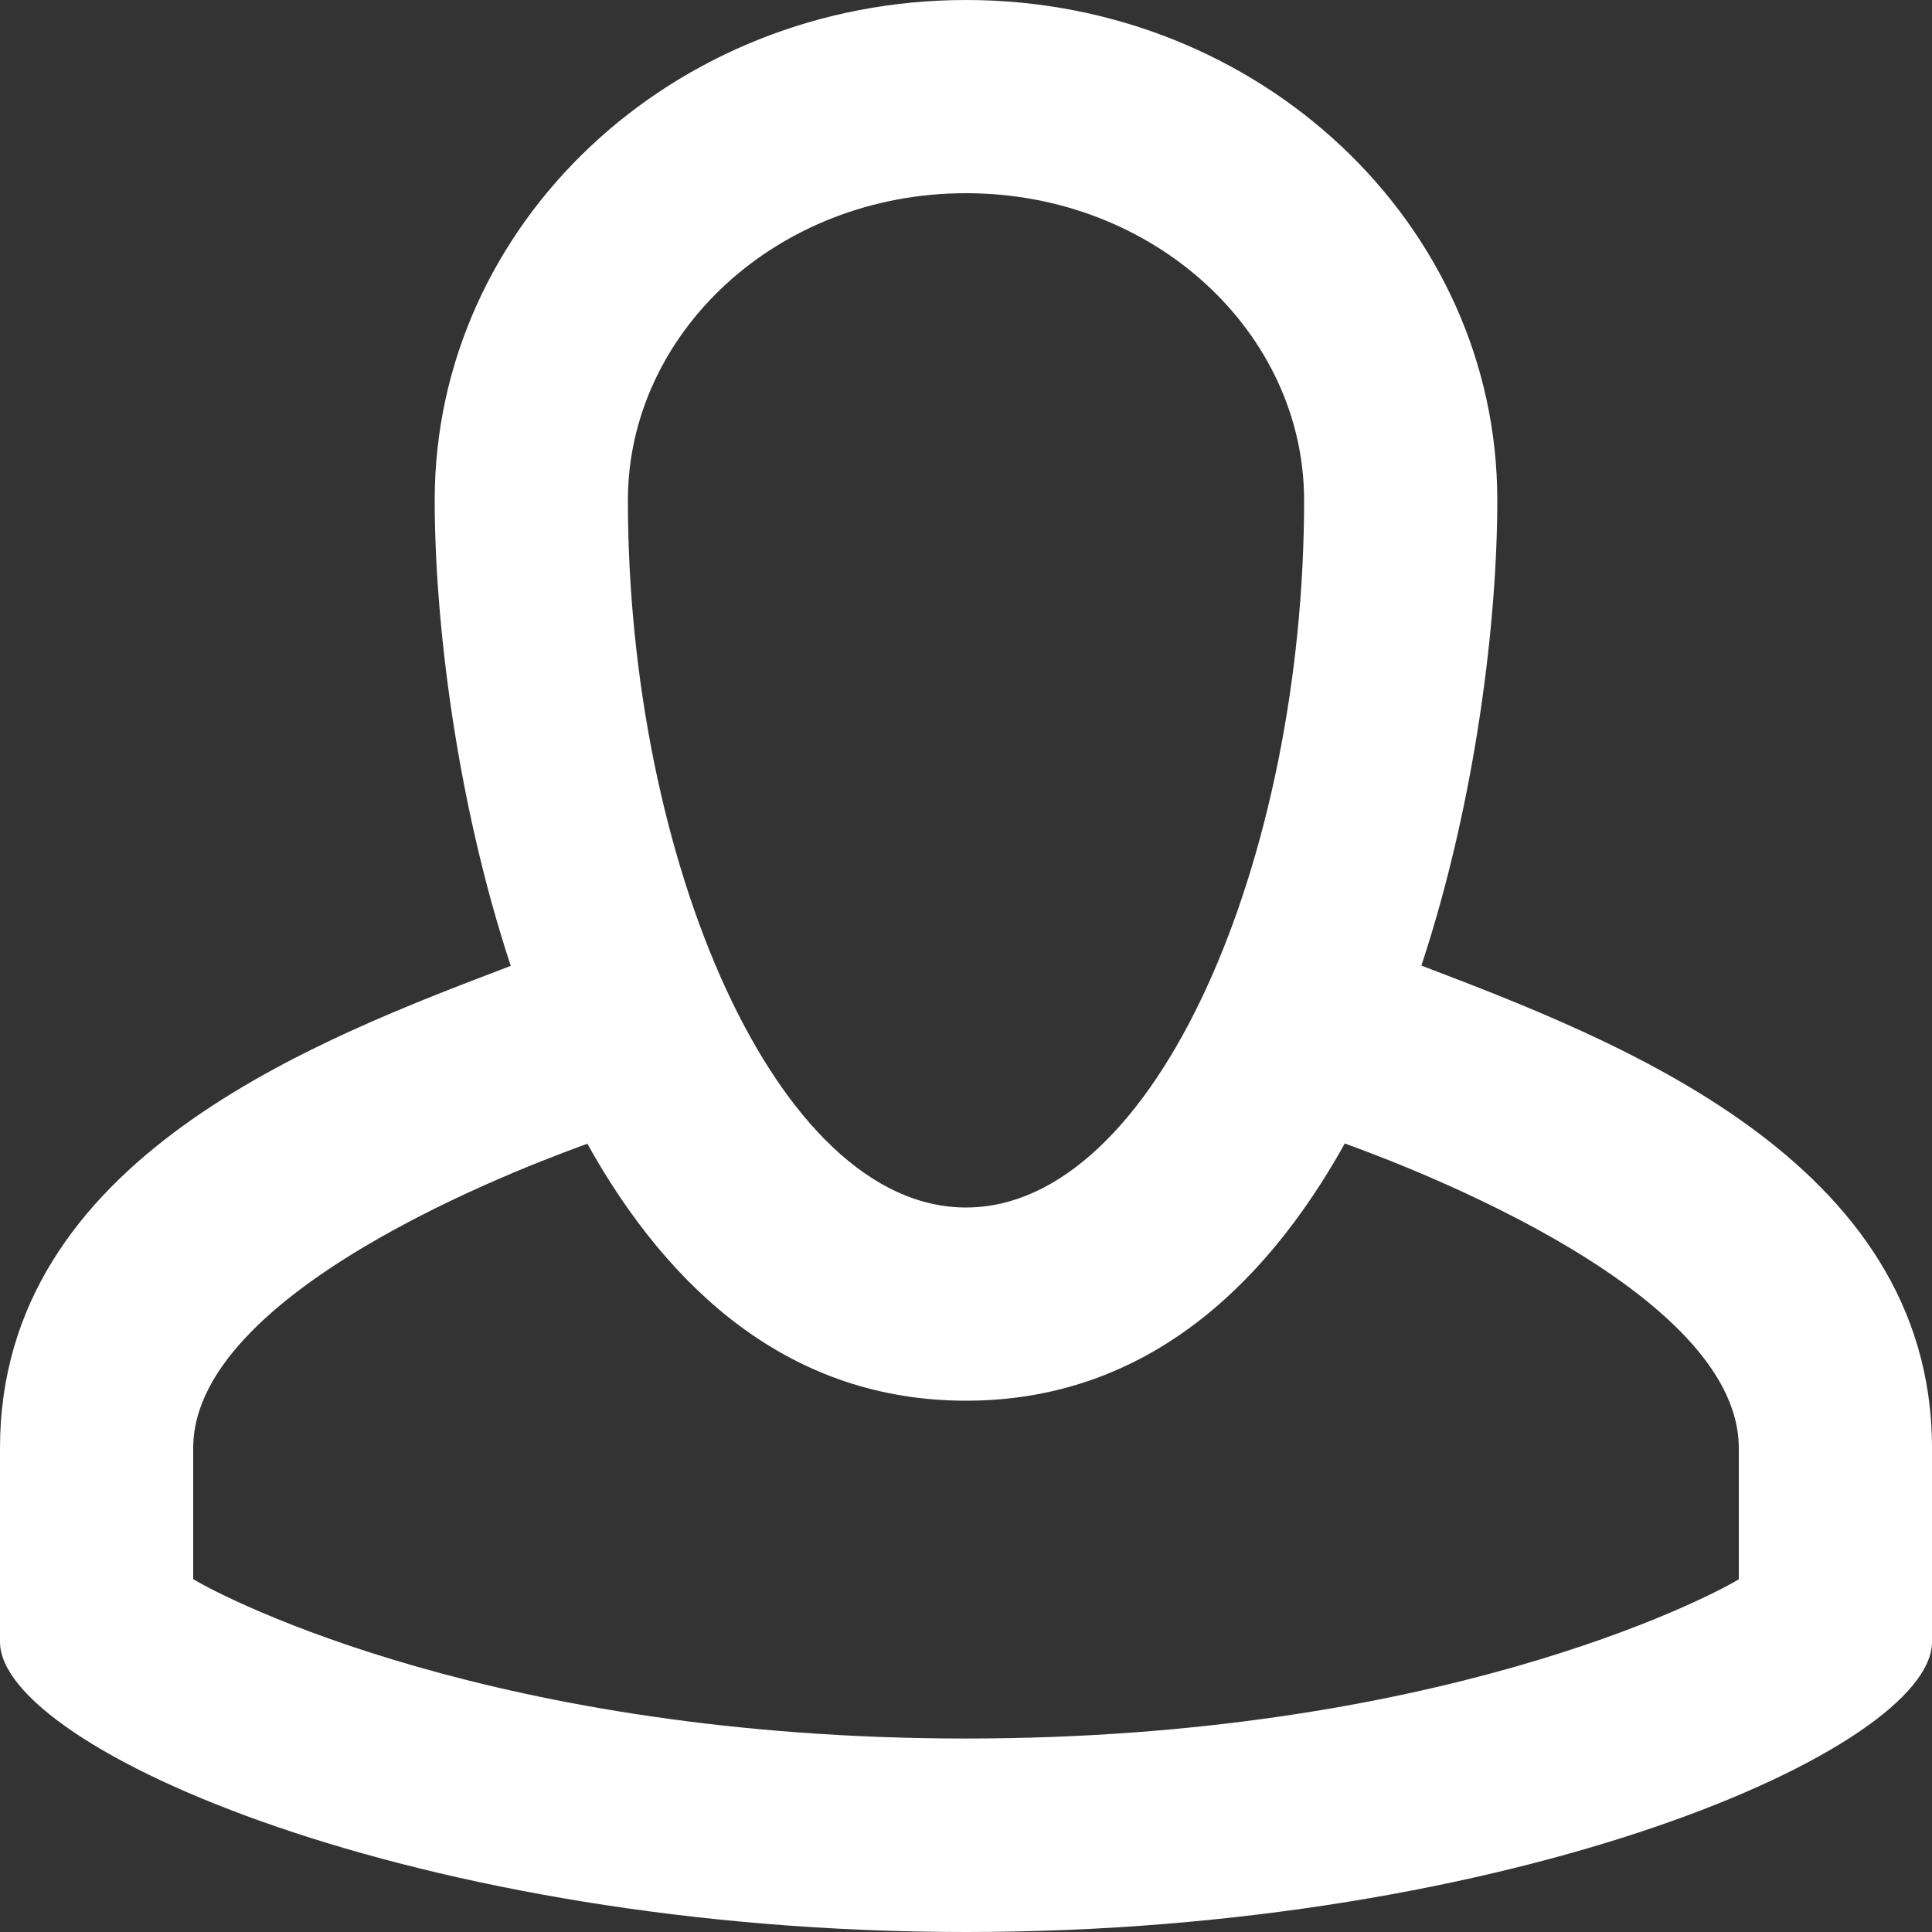 <?xml version="1.0" encoding="UTF-8"?>
<svg width="14px" height="14px" viewBox="0 0 14 14" version="1.1" xmlns="http://www.w3.org/2000/svg" xmlns:xlink="http://www.w3.org/1999/xlink">
    <rect x="0" y="0" width="14" height="14" fill="#333333" stroke="none"/>
    <!-- Generator: Sketch 58 (84663) - https://sketch.com -->
    <title>icon/user/gray</title>
    <desc>Created with Sketch.</desc>
    <g id="🐎-Rocinante-–-Sistema-Diseño" stroke="none" stroke-width="1" fill="none" fill-rule="evenodd">
        <g id="🖥-Wizard" transform="translate(-135, -167)" fill="#FFFFFF">
            <g id="Group-6" transform="translate(113, 159)">
                <g id="Group-5">
                    <g id="icon/user/gray" transform="translate(22, 8)">
                        <g id="User">
                            <path d="M1.4,10.493 L1.4,11.443 C1.645,11.592 3.602,12.598 7,12.598 C10.398,12.598 12.355,11.593 12.6,11.444 L12.6,10.493 C12.6,9.292 9.935,8.358 9.745,8.286 C9.149,9.356 8.268,10.15 7,10.15 C5.733,10.15 4.852,9.357 4.256,8.288 C4.068,8.359 1.4,9.29 1.4,10.493 Z M3.15,3.625 C3.15,1.623 4.874,0 7,0 C9.126,0 10.85,1.623 10.85,3.625 C10.85,4.475 10.702,5.778 10.3,6.997 C11.702,7.533 14,8.401 14,10.493 L14,11.898 C14,12.672 10.979,14 7,14 C3.021,14 0,12.669 0,11.898 L0,10.493 C0,8.393 2.3,7.534 3.701,6.999 C3.299,5.779 3.15,4.475 3.15,3.625 Z M7,8.75 C8.379,8.75 9.45,6.218 9.45,3.625 C9.45,2.416 8.371,1.4 7,1.4 C5.629,1.4 4.55,2.416 4.55,3.625 C4.55,6.218 5.621,8.75 7,8.75 Z" id="Combined-Shape"></path>
                        </g>
                    </g>
                </g>
            </g>
        </g>
    </g>
</svg>